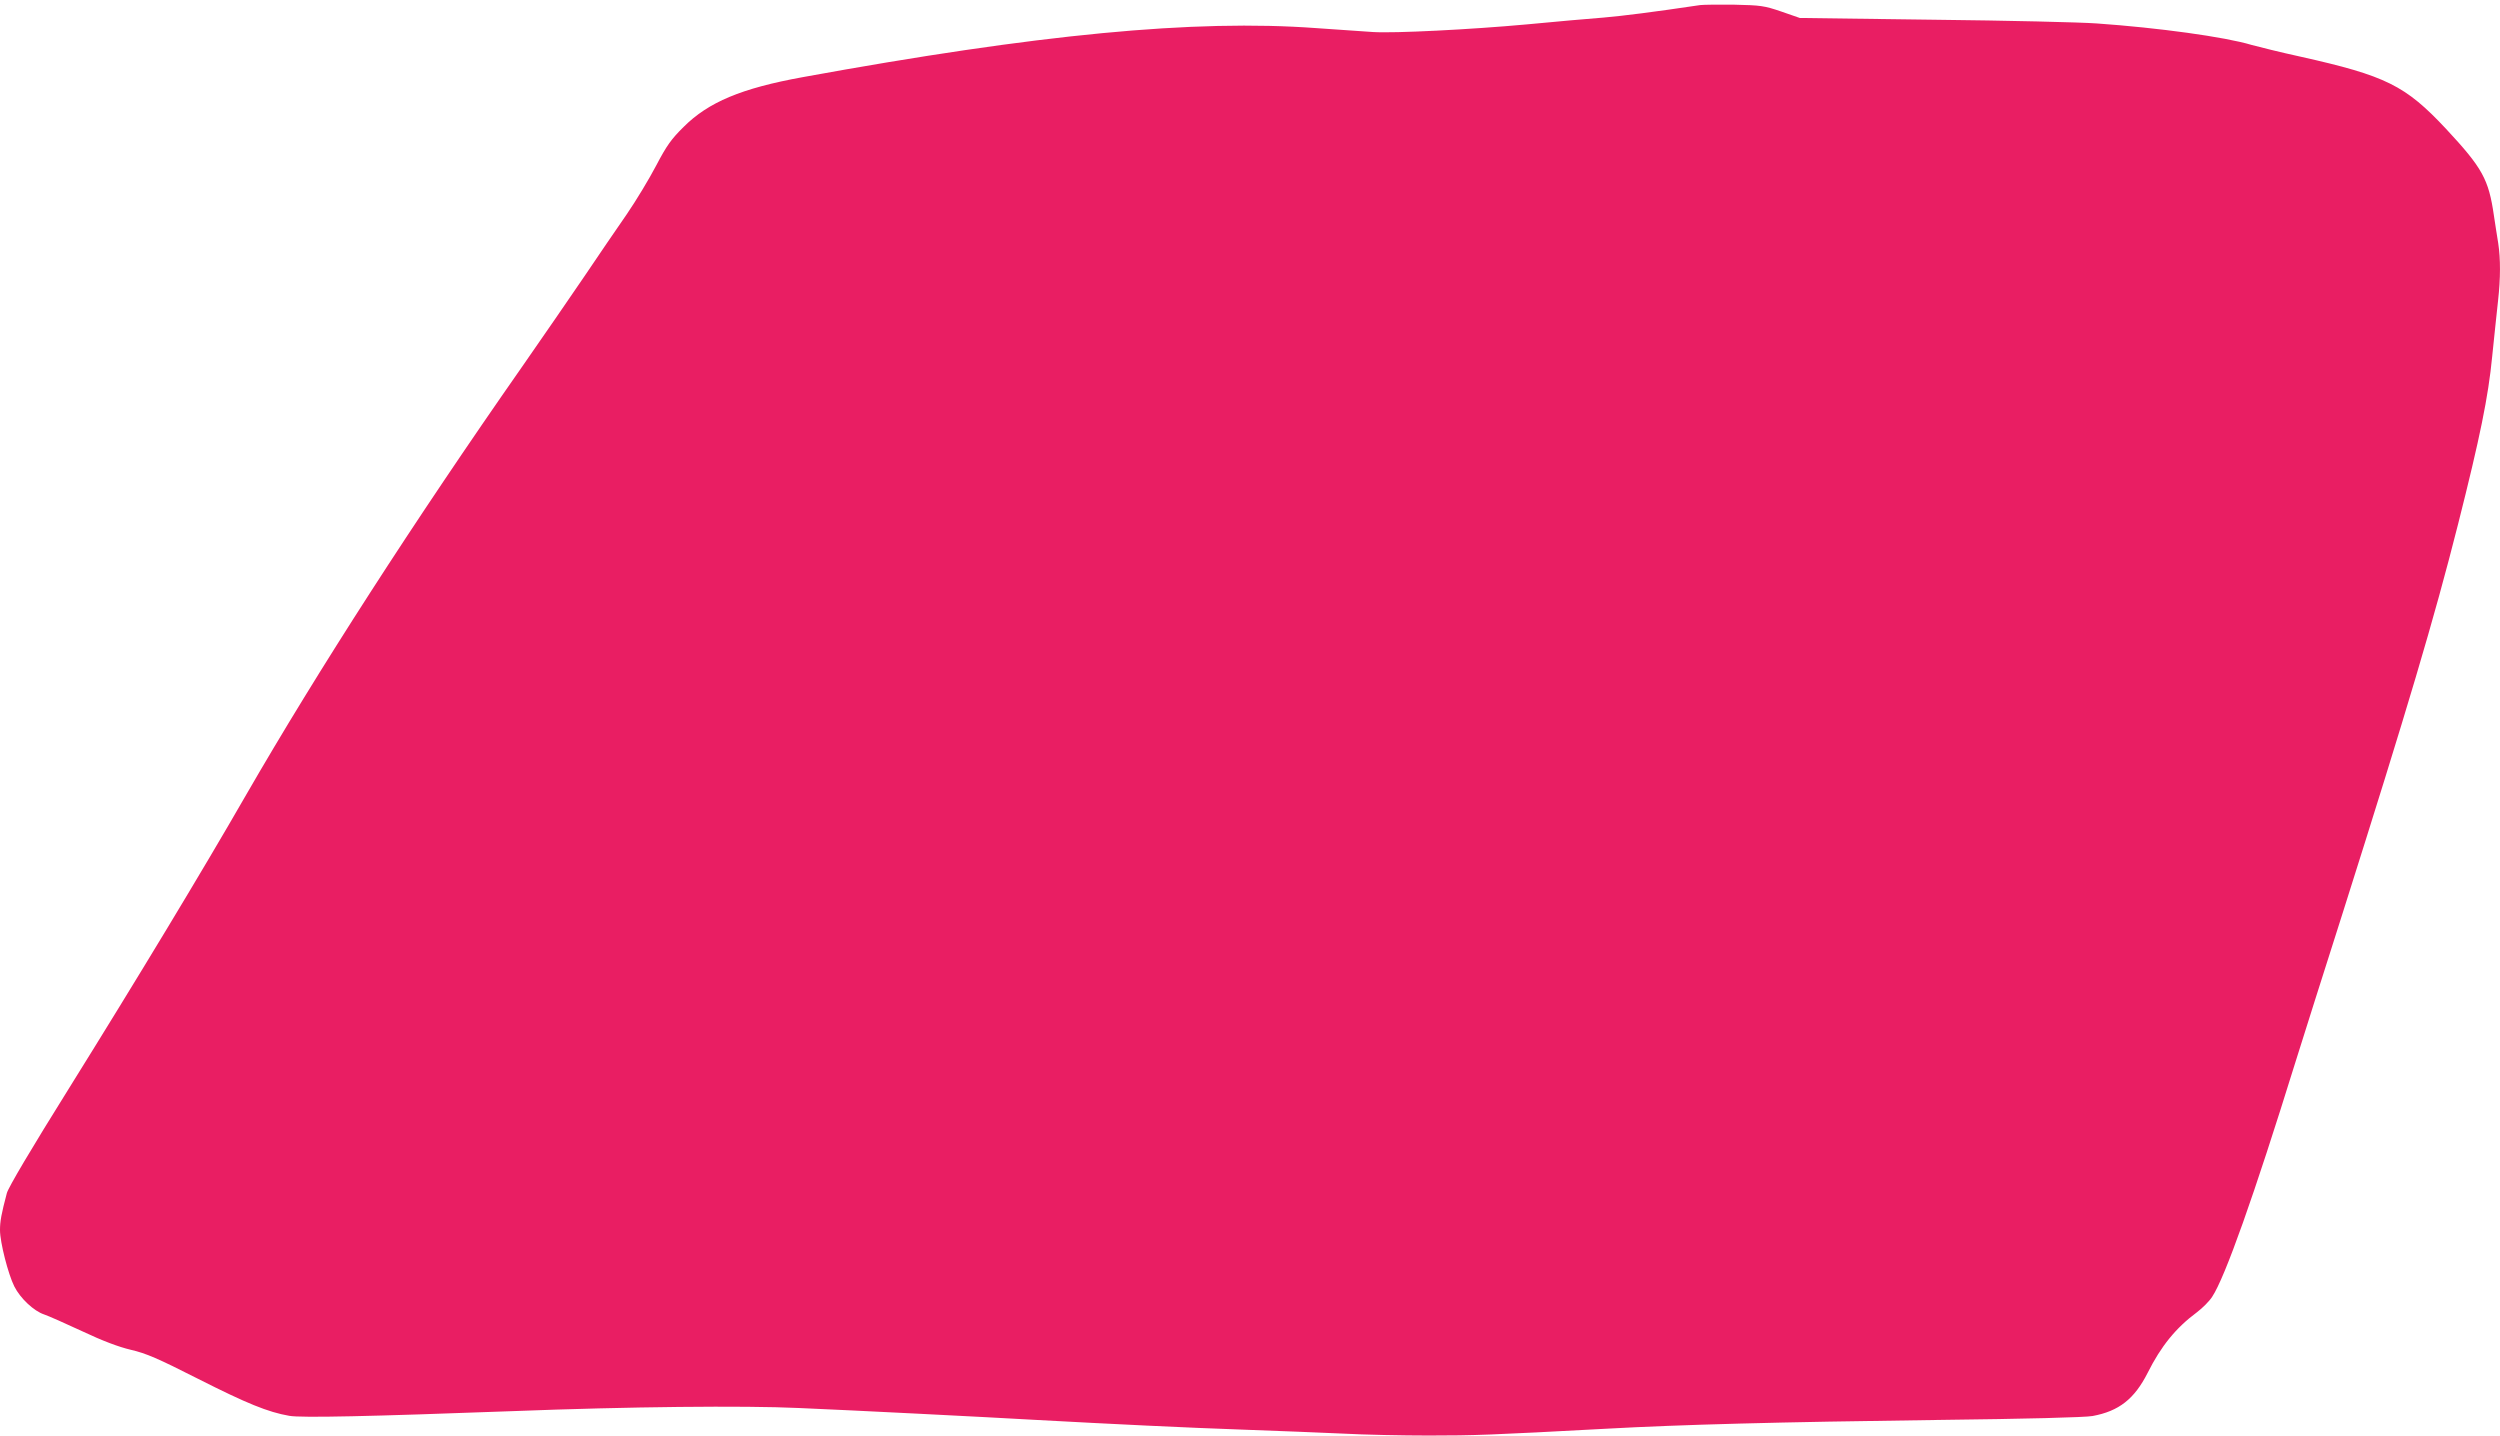 <?xml version="1.0" standalone="no"?>
<!DOCTYPE svg PUBLIC "-//W3C//DTD SVG 20010904//EN"
 "http://www.w3.org/TR/2001/REC-SVG-20010904/DTD/svg10.dtd">
<svg version="1.0" xmlns="http://www.w3.org/2000/svg"
 width="1280pt" height="735pt" viewBox="0 0 1280 735"
 preserveAspectRatio="xMidYMid meet">
<g transform="translate(0,735) scale(0.1,-0.1)"
fill="#e91e63" stroke="none">
<path d="M8705 7324 c-242 -36 -392 -55 -495 -64 -69 -5 -246 -21 -394 -35
-285 -26 -677 -46 -786 -39 -36 2 -166 11 -290 20 -624 46 -1424 -31 -2630
-251 -314 -57 -483 -128 -610 -255 -63 -62 -87 -96 -140 -197 -35 -67 -103
-180 -151 -250 -49 -70 -146 -213 -217 -318 -71 -104 -213 -311 -317 -460
-559 -800 -1048 -1559 -1415 -2195 -227 -395 -561 -947 -906 -1501 -193 -309
-312 -510 -319 -538 -28 -106 -35 -144 -35 -189 0 -63 42 -226 73 -288 31 -62
101 -127 153 -144 21 -7 109 -46 195 -86 106 -50 186 -80 249 -95 78 -18 138
-44 345 -149 249 -126 357 -170 466 -189 60 -11 414 -3 1144 24 598 23 1183
29 1465 16 283 -12 952 -46 1215 -61 384 -21 773 -40 1065 -50 168 -6 395 -15
505 -20 110 -6 308 -10 440 -10 231 0 317 3 910 35 382 21 870 34 1705 45 433
5 749 13 784 20 135 25 214 87 282 221 68 136 144 230 252 310 29 22 64 57 78
79 66 99 214 517 426 1200 39 124 148 470 244 770 331 1045 466 1499 589 1985
113 447 155 653 175 860 11 105 24 233 30 285 13 117 13 214 1 294 -6 34 -15
97 -22 141 -27 188 -59 245 -246 446 -208 222 -307 271 -745 369 -101 22 -213
50 -250 60 -136 41 -478 88 -793 110 -82 6 -458 15 -835 19 l-685 9 -95 33
c-88 30 -106 32 -240 35 -80 1 -158 0 -175 -2z"/>
</g>
</svg>
